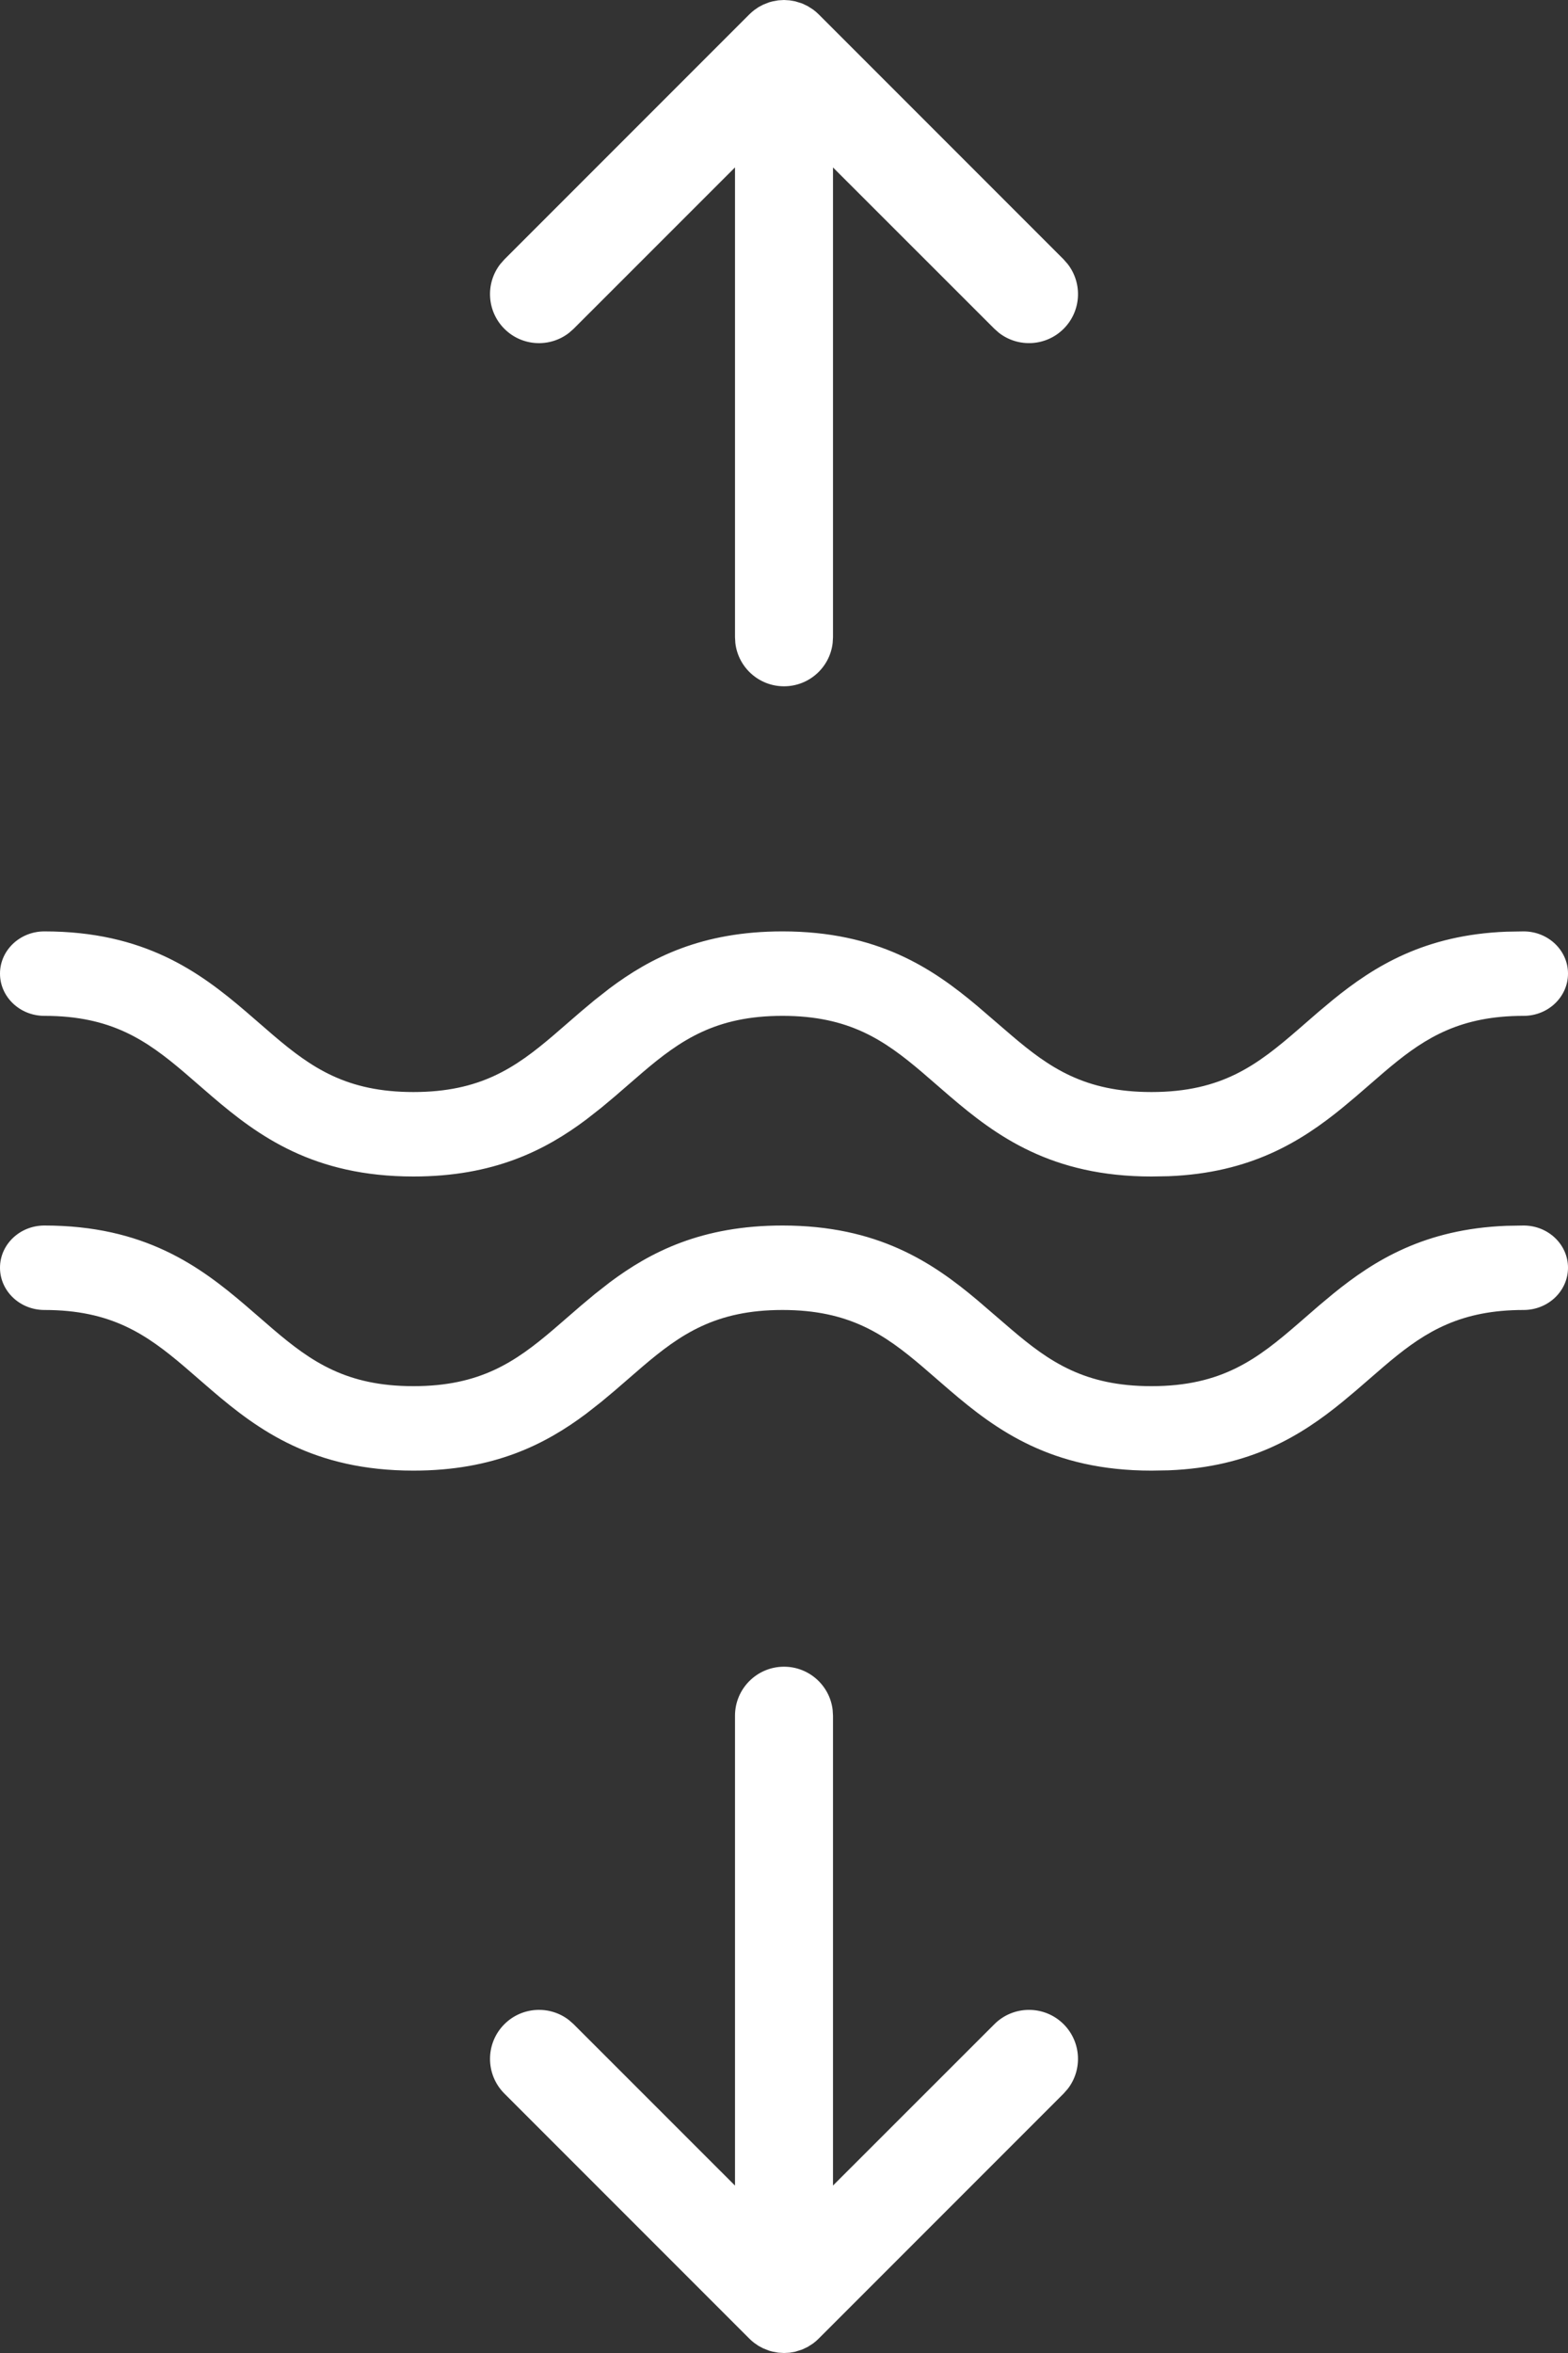 <svg xmlns="http://www.w3.org/2000/svg" width="32" height="48" viewBox="0 0 32 48">
    <rect x="0" y="0" width="32" height="48" fill="#333333" stroke="none"/>
    <g fill="none" fill-rule="evenodd">
        <g fill="#FFF" fill-rule="nonzero">
            <path d="M40 50c.513 0 .936.386.993.883L41 51v9.584l3.293-3.291c.39-.39 1.024-.39 1.414 0 .36.36.388.928.083 1.32l-.083.094-5 5c-.035.036-.073.068-.112.097l-.11.071-.114.054-.142.045-.114.02L40 64l-.117-.007-.112-.02-.074-.02-.12-.047-.098-.052-.092-.064c-.037-.029-.066-.055-.094-.083l-5-5c-.39-.39-.39-1.024 0-1.414.36-.36.928-.388 1.32-.083l.094.083L39 60.585V51c0-.552.448-1 1-1zm15.094-9c.5 0 .906.385.906.861s-.406.862-.906.862c-1.276 0-1.986.433-2.712 1.034l-.145.122-.562.486-.276.231c-.845.69-1.875 1.333-3.55 1.398l-.351.006c-2.04 0-3.166-.826-4.111-1.635l-.562-.486c-.78-.664-1.497-1.156-2.857-1.156s-2.078.492-2.857 1.156l-.562.486-.276.231-.306.24c-.84.63-1.889 1.164-3.53 1.164-2.04 0-3.167-.826-4.112-1.635l-.562-.486c-.78-.664-1.496-1.156-2.857-1.156-.5 0-.906-.386-.906-.862s.406-.861.906-.861c2.04 0 3.167.826 4.112 1.635l.562.486c.78.664 1.497 1.156 2.857 1.156s2.078-.492 2.857-1.156l.562-.486.276-.231.306-.24c.84-.63 1.889-1.164 3.53-1.164 1.943 0 3.057.749 3.975 1.52l.698.6c.78.665 1.497 1.157 2.857 1.157 1.446 0 2.165-.556 3.004-1.283l.415-.36.29-.242c.843-.685 1.87-1.321 3.536-1.386l.351-.006zm0-6c.5 0 .906.385.906.861s-.406.862-.906.862c-1.276 0-1.986.433-2.712 1.034l-.145.122-.562.486-.276.231c-.845.69-1.875 1.333-3.55 1.398l-.351.006c-2.04 0-3.166-.826-4.111-1.635l-.562-.486c-.78-.664-1.497-1.156-2.857-1.156s-2.078.492-2.857 1.156l-.562.486-.276.231-.306.24c-.84.63-1.889 1.164-3.53 1.164-2.04 0-3.167-.826-4.112-1.635l-.562-.486c-.78-.664-1.496-1.156-2.857-1.156-.5 0-.906-.386-.906-.862s.406-.861.906-.861c2.04 0 3.167.826 4.112 1.635l.562.486c.78.664 1.497 1.156 2.857 1.156s2.078-.492 2.857-1.156l.562-.486.276-.231.306-.24c.84-.63 1.889-1.164 3.53-1.164 1.943 0 3.057.749 3.975 1.52l.698.6c.78.665 1.497 1.157 2.857 1.157 1.446 0 2.165-.556 3.004-1.283l.415-.36.29-.242c.843-.685 1.87-1.321 3.536-1.386l.351-.006zM40 16l.115.007.114.02.142.044.113.054.111.071.058.046.054.05 5 5 .083.095c.305.392.278.96-.083 1.32-.36.36-.928.388-1.32.083l-.094-.083L41 19.416V29l-.007.117c-.057.497-.48.883-.993.883s-.936-.386-.993-.883L39 29v-9.585l-3.293 3.292-.094.083c-.392.305-.96.278-1.32-.083-.36-.36-.388-.928-.083-1.32l.083-.094 5-5 .044-.041.05-.042.092-.064.098-.052.12-.047.074-.02.112-.02L40 16z" transform="translate(-24 -16)"/>
        </g>
    </g>
</svg>
